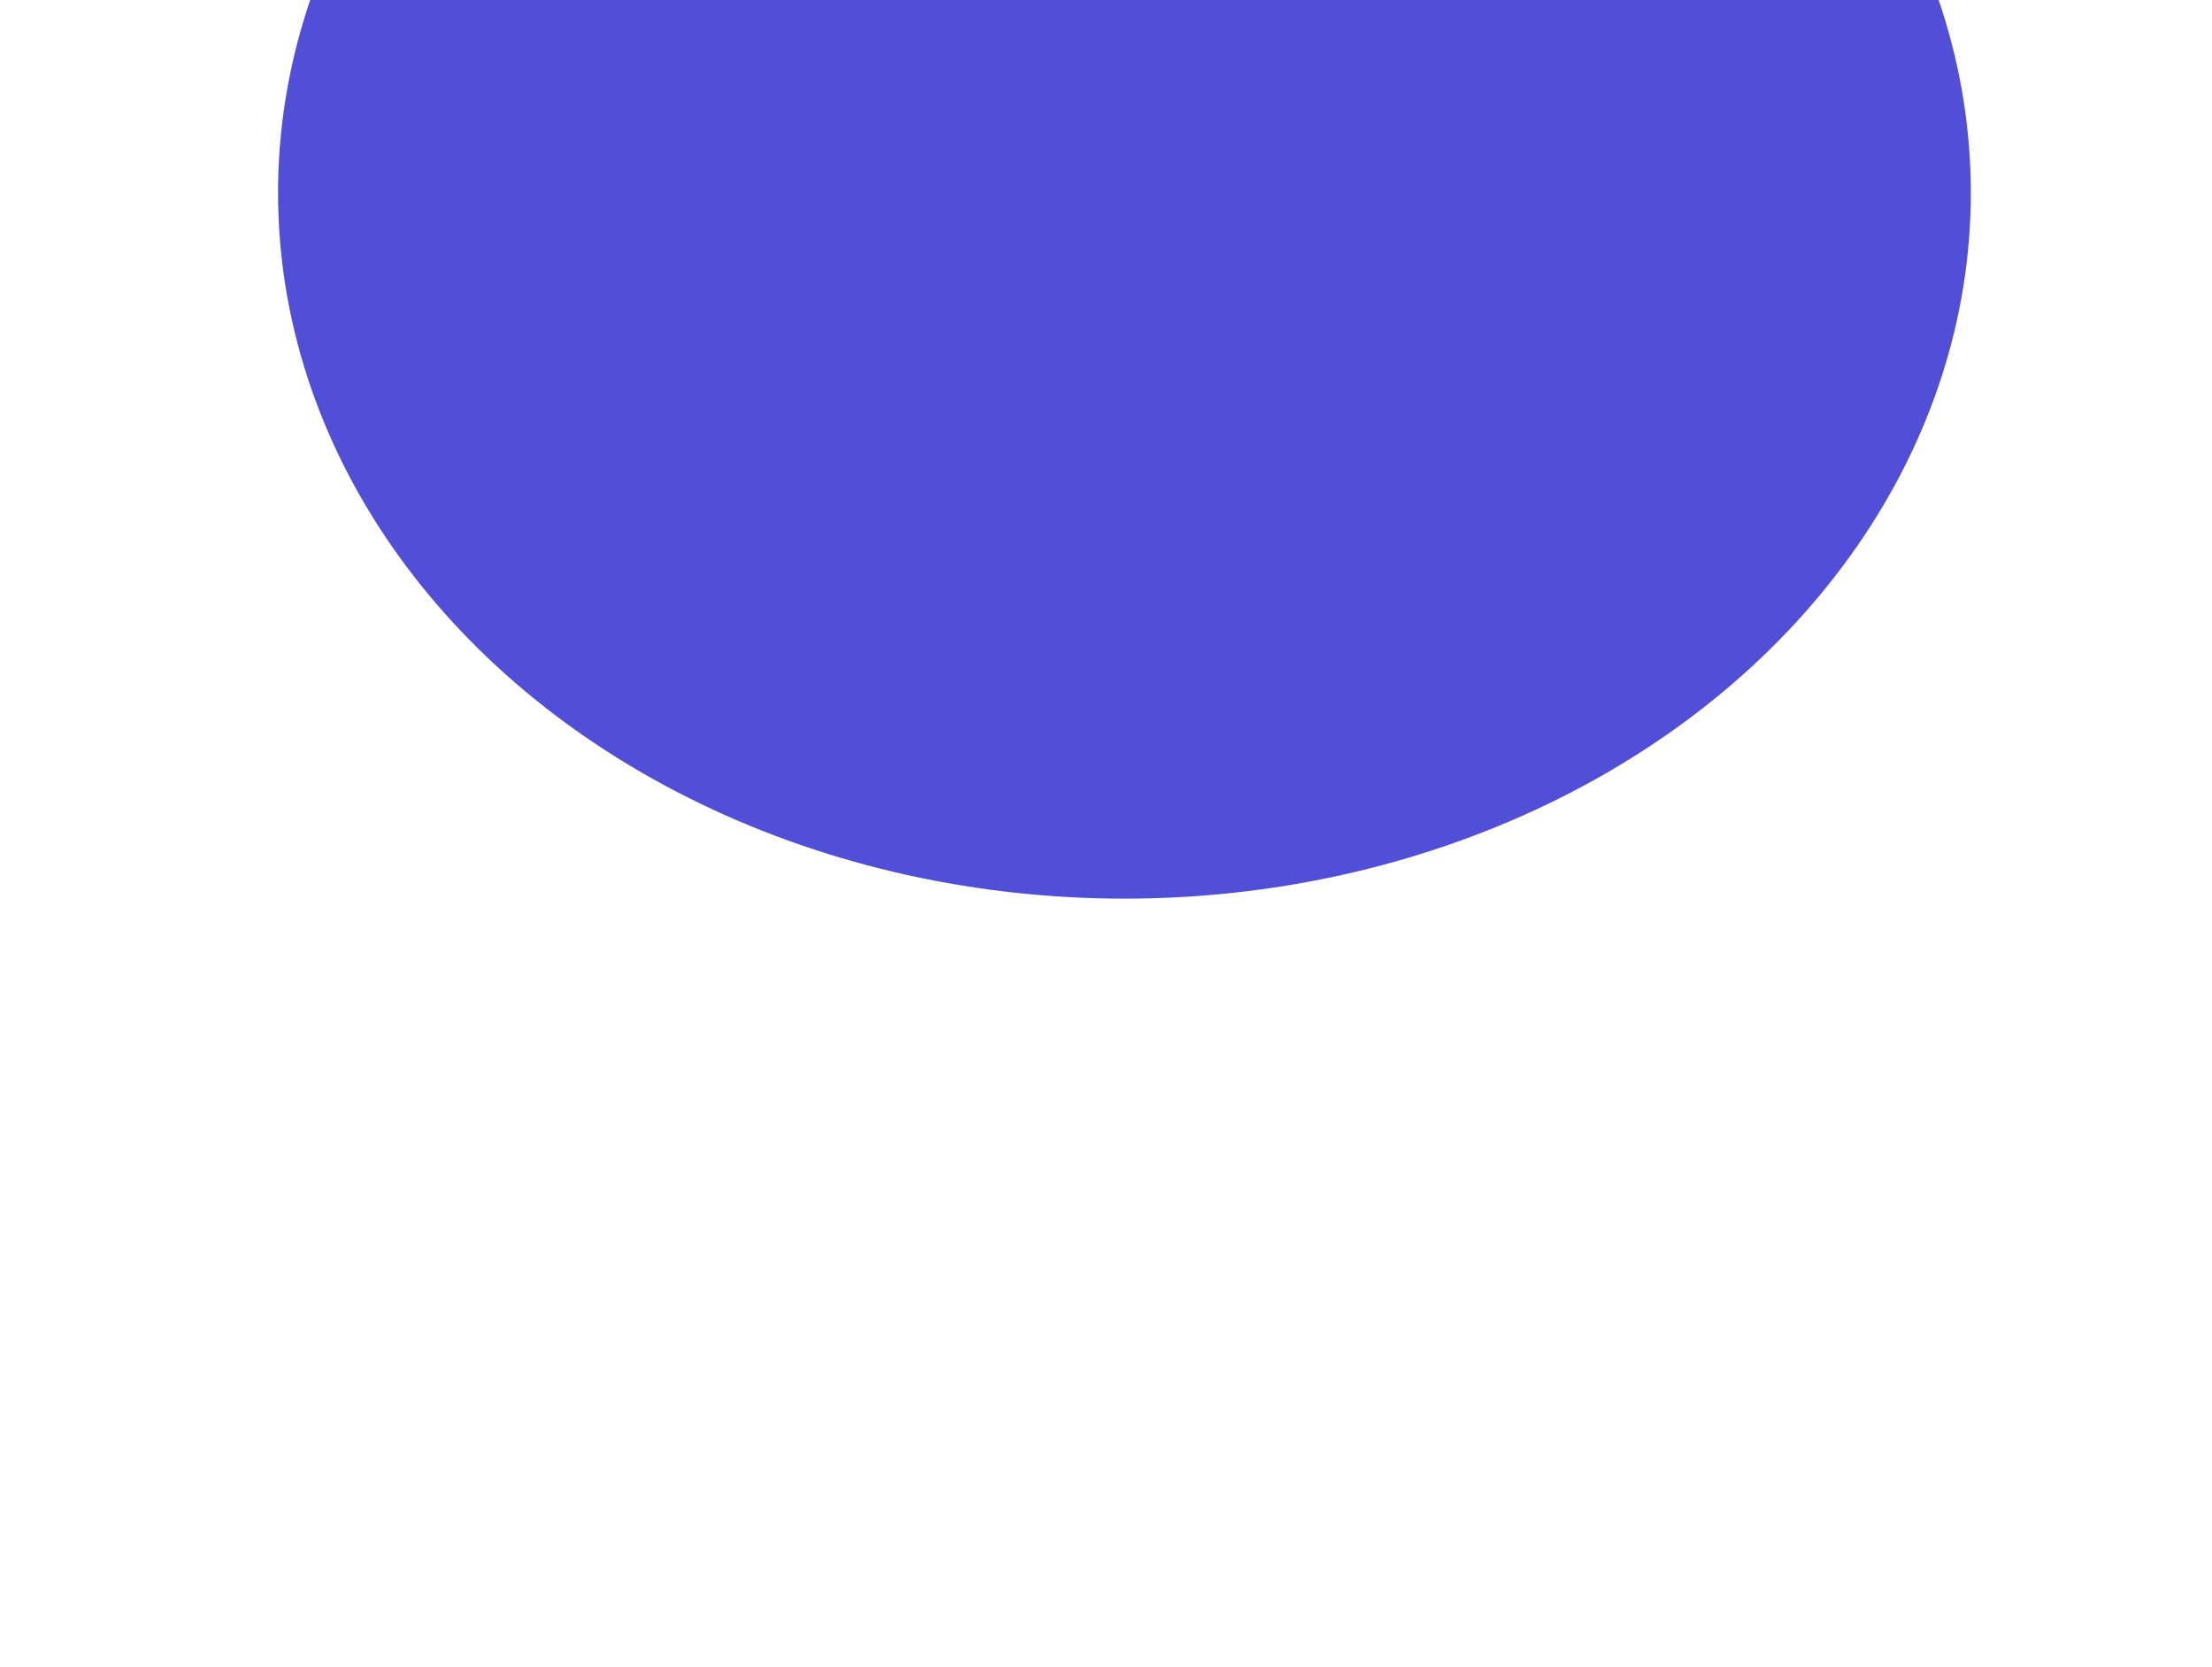 <svg width="1440" height="1085" viewBox="0 0 1440 1085" fill="none" xmlns="http://www.w3.org/2000/svg" className="absolute top-0 w-full z-10 pointer-events-none">
<g filter="url(#filter0_f_4941_4154)">
<ellipse cx="732" cy="125.5" rx="551" ry="459.5" fill="#514ED8"/>
</g>
<defs>
<filter id="filter0_f_4941_4154" x="-319" y="-834" width="2102" height="1919" filterUnits="userSpaceOnUse" color-interpolation-filters="sRGB">
<feFlood flood-opacity="0" result="BackgroundImageFix"/>
<feBlend mode="normal" in="SourceGraphic" in2="BackgroundImageFix" result="shape"/>
<feGaussianBlur stdDeviation="250" result="effect1_foregroundBlur_4941_4154"/>
</filter>
</defs>
</svg>